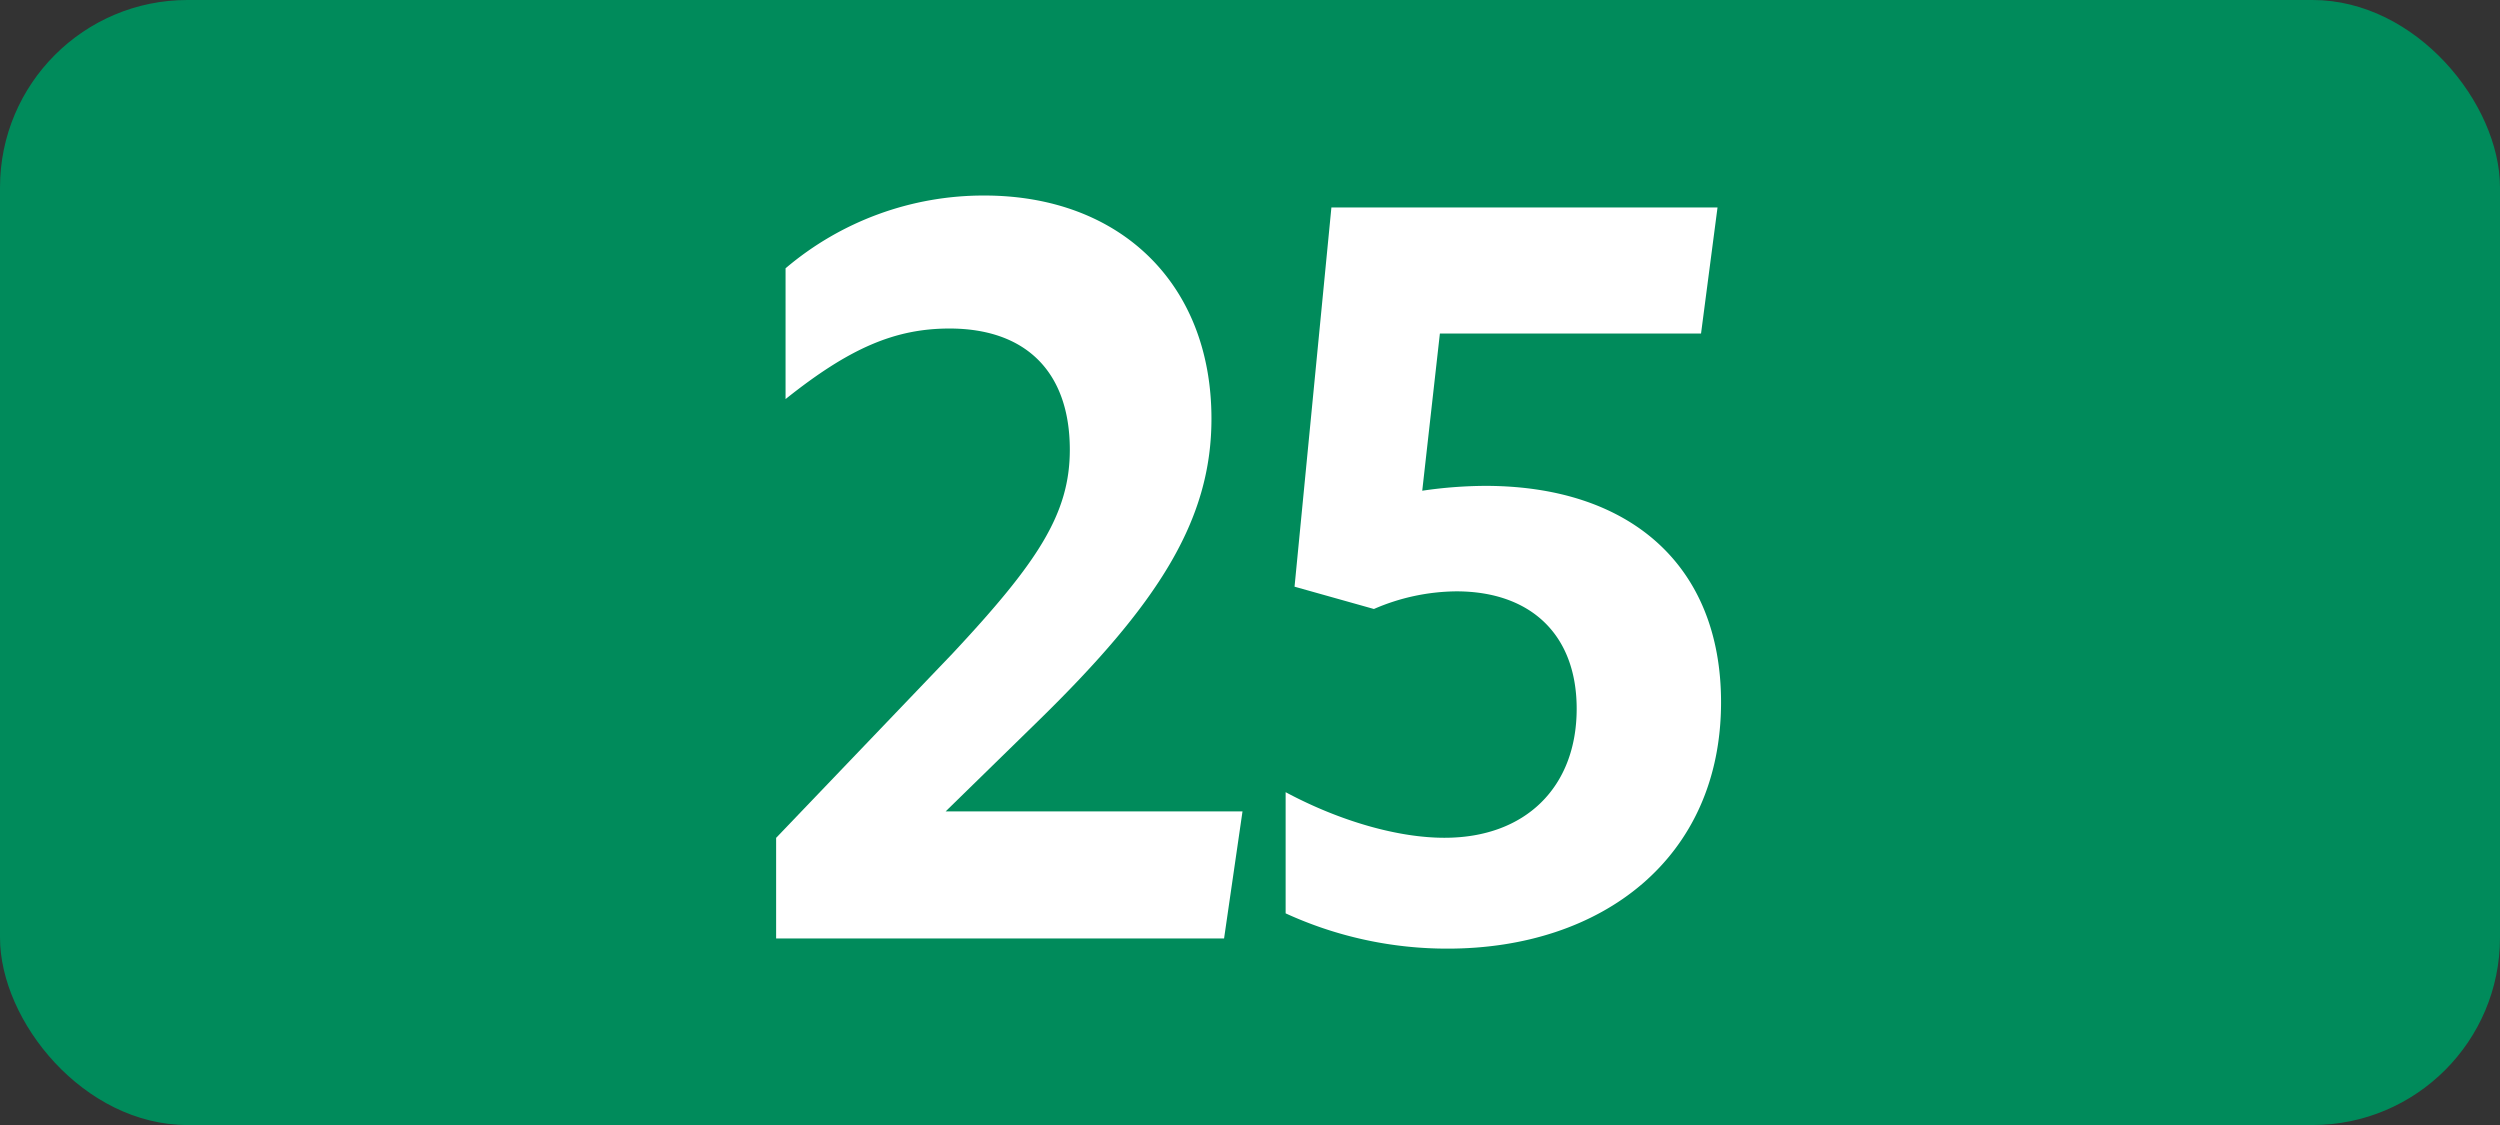 <svg id="Calque_1" data-name="Calque 1" xmlns="http://www.w3.org/2000/svg" viewBox="0 0 283.46 127.56"><rect x="0" y="0" width="283.46" height="127.56" fill="#333333" stroke="none"/><defs><style>.cls-1{fill:#008b5b;}.cls-2{fill:#fff;}.cls-3{fill:none;stroke:#1d1d1b;stroke-miterlimit:10;stroke-width:0.1px;stroke-dasharray:1.2;}</style></defs><rect class="cls-1" width="283.46" height="127.56" rx="21.26"/><path class="cls-2" d="M88,95l20-20.9c9.67-10.35,13.3-15.85,13.3-23.1,0-8.91-5.06-13.75-13.64-13.75-6.16,0-11.33,2.2-18.59,8V30.42a34.67,34.67,0,0,1,22.55-8.25c15.29,0,25.74,9.9,25.74,25.3,0,11.55-6.05,21-19.69,34.32L107.22,92h33.66l-2.09,14.41H88Z" transform="translate(0 0)"/><path class="cls-2" d="M178.77,80.36c0-8.47-5.28-13.31-13.64-13.31a23.89,23.89,0,0,0-9.35,2l-9-2.53,4.18-43h43.78l-1.87,14.3H163.26l-2,17.82a50.4,50.4,0,0,1,7.15-.55c16.39,0,26.73,9,26.73,24.53,0,17.71-13.53,27.94-31,27.94a43.94,43.94,0,0,1-18.37-4V89.82c6.16,3.3,12.76,5.17,18,5.17C172.94,95,178.77,89.27,178.77,80.36Z" transform="translate(0 0)"/><path class="cls-3" d="M51.1,36.85" transform="translate(0 0)"/><path class="cls-3" d="M51.1,0" transform="translate(0 0)"/><path class="cls-3" d="M51.1,36.85" transform="translate(0 0)"/><path class="cls-3" d="M51.1,0" transform="translate(0 0)"/></svg>
